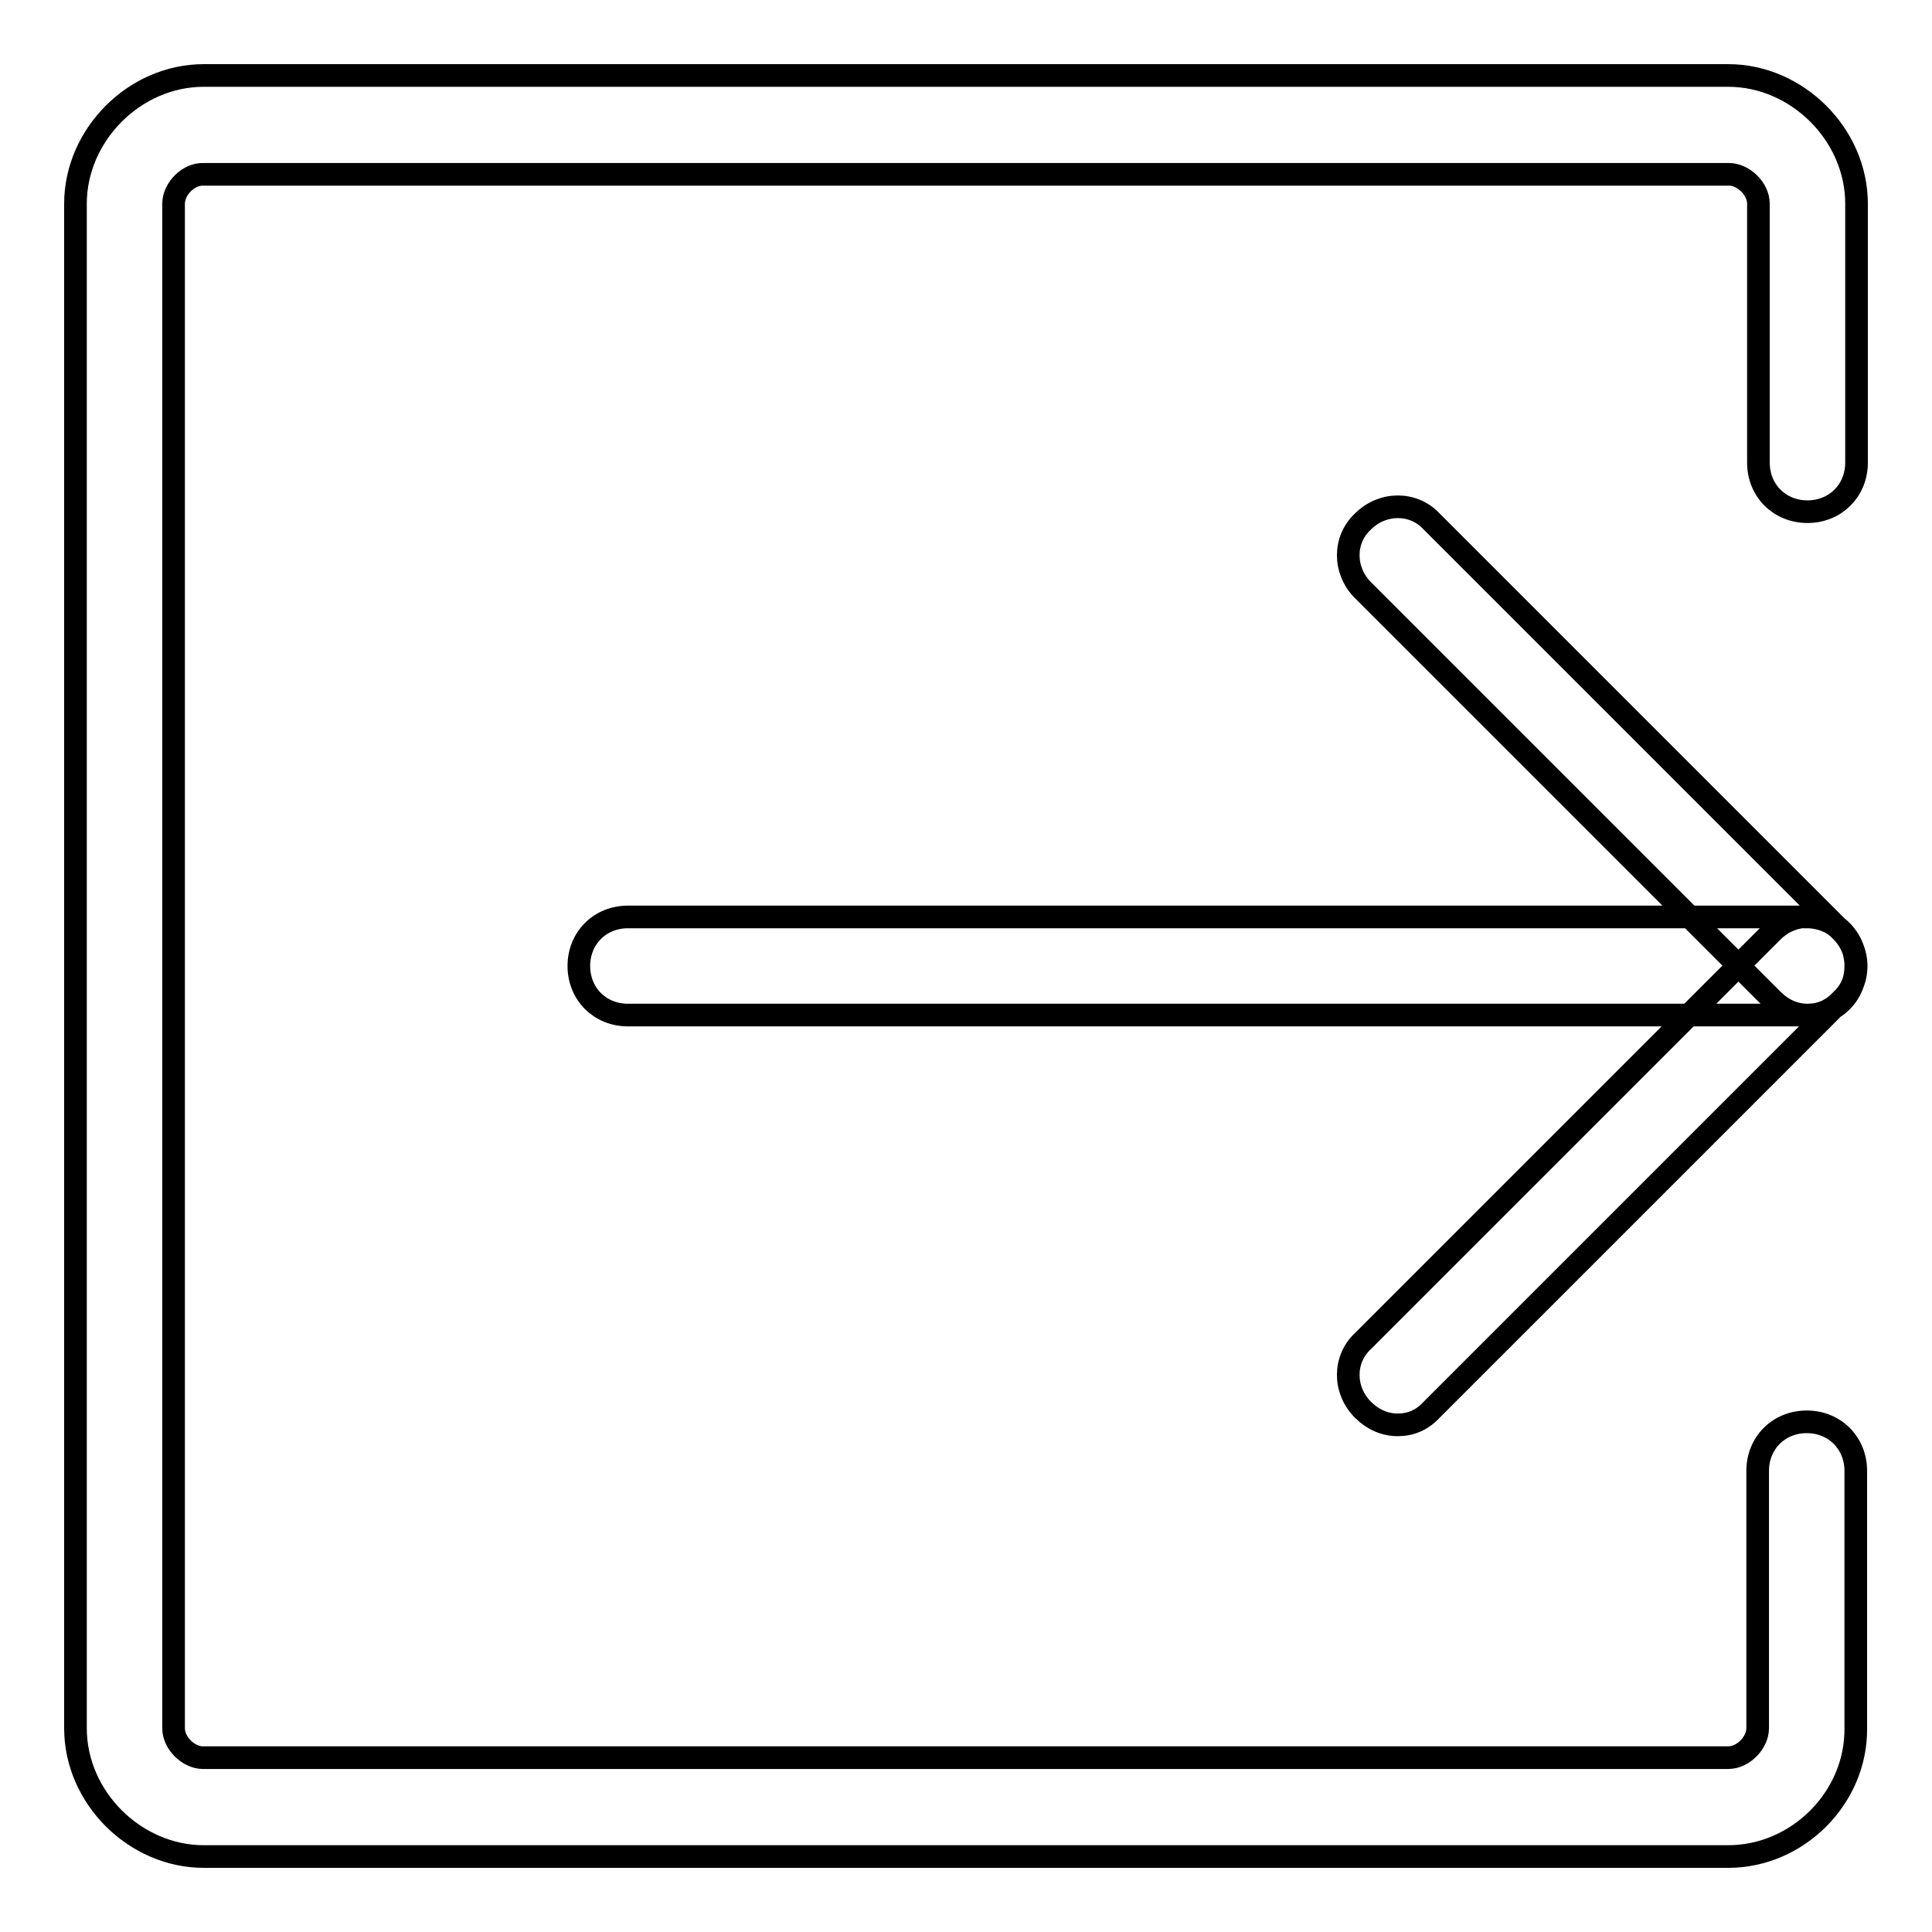 <?xml version="1.0" encoding="utf-8"?>
<!-- Svg Vector Icons : http://www.onlinewebfonts.com/icon -->
<!DOCTYPE svg PUBLIC "-//W3C//DTD SVG 1.1//EN" "http://www.w3.org/Graphics/SVG/1.1/DTD/svg11.dtd">
<svg version="1.1" xmlns="http://www.w3.org/2000/svg" xmlns:xlink="http://www.w3.org/1999/xlink" x="0px" y="0px" viewBox="0 0 256 256" enable-background="new 0 0 256 256" xml:space="preserve">
<g> <path stroke-width="3" fill-opacity="0" stroke="#000000"  d="M229,246H27c-9.1,0-17-7.8-17-17V27c0-9.1,7.8-17,17-17H229c9.1,0,17,7.8,17,17v34.3c0,3.7-2.8,6.5-6.5,6.5 S233,65,233,61.3V27c0-2-2-3.9-3.9-3.9H27C25,23,23,25,23,27V229c0,2,2,3.9,3.9,3.9H229c2,0,3.9-2,3.9-3.9v-34.1 c0-3.7,2.8-6.5,6.5-6.5s6.5,2.8,6.5,6.5V229C246,238.2,238.2,246,229,246z M239.5,134.5H83.2c-3.7,0-6.5-2.8-6.5-6.5 s2.8-6.5,6.5-6.5h156.2c3.7,0,6.5,2.8,6.5,6.5S243.2,134.5,239.5,134.5z M239.5,134.5c-1.7,0-3.3-0.7-4.6-2l-54.3-54.3 c-2.6-2.6-2.6-6.7,0-9.1c2.6-2.6,6.7-2.6,9.1,0l54.3,54.3c2.6,2.6,2.6,6.7,0,9.1C242.7,133.9,241.2,134.5,239.5,134.5z  M185.2,188.8c-1.7,0-3.3-0.7-4.6-2c-2.6-2.6-2.6-6.7,0-9.1l54.3-54.3c2.6-2.6,6.7-2.6,9.1,0c2.6,2.6,2.6,6.7,0,9.1l-54.3,54.3 C188.4,188.2,186.9,188.8,185.2,188.8z"/></g>
</svg>